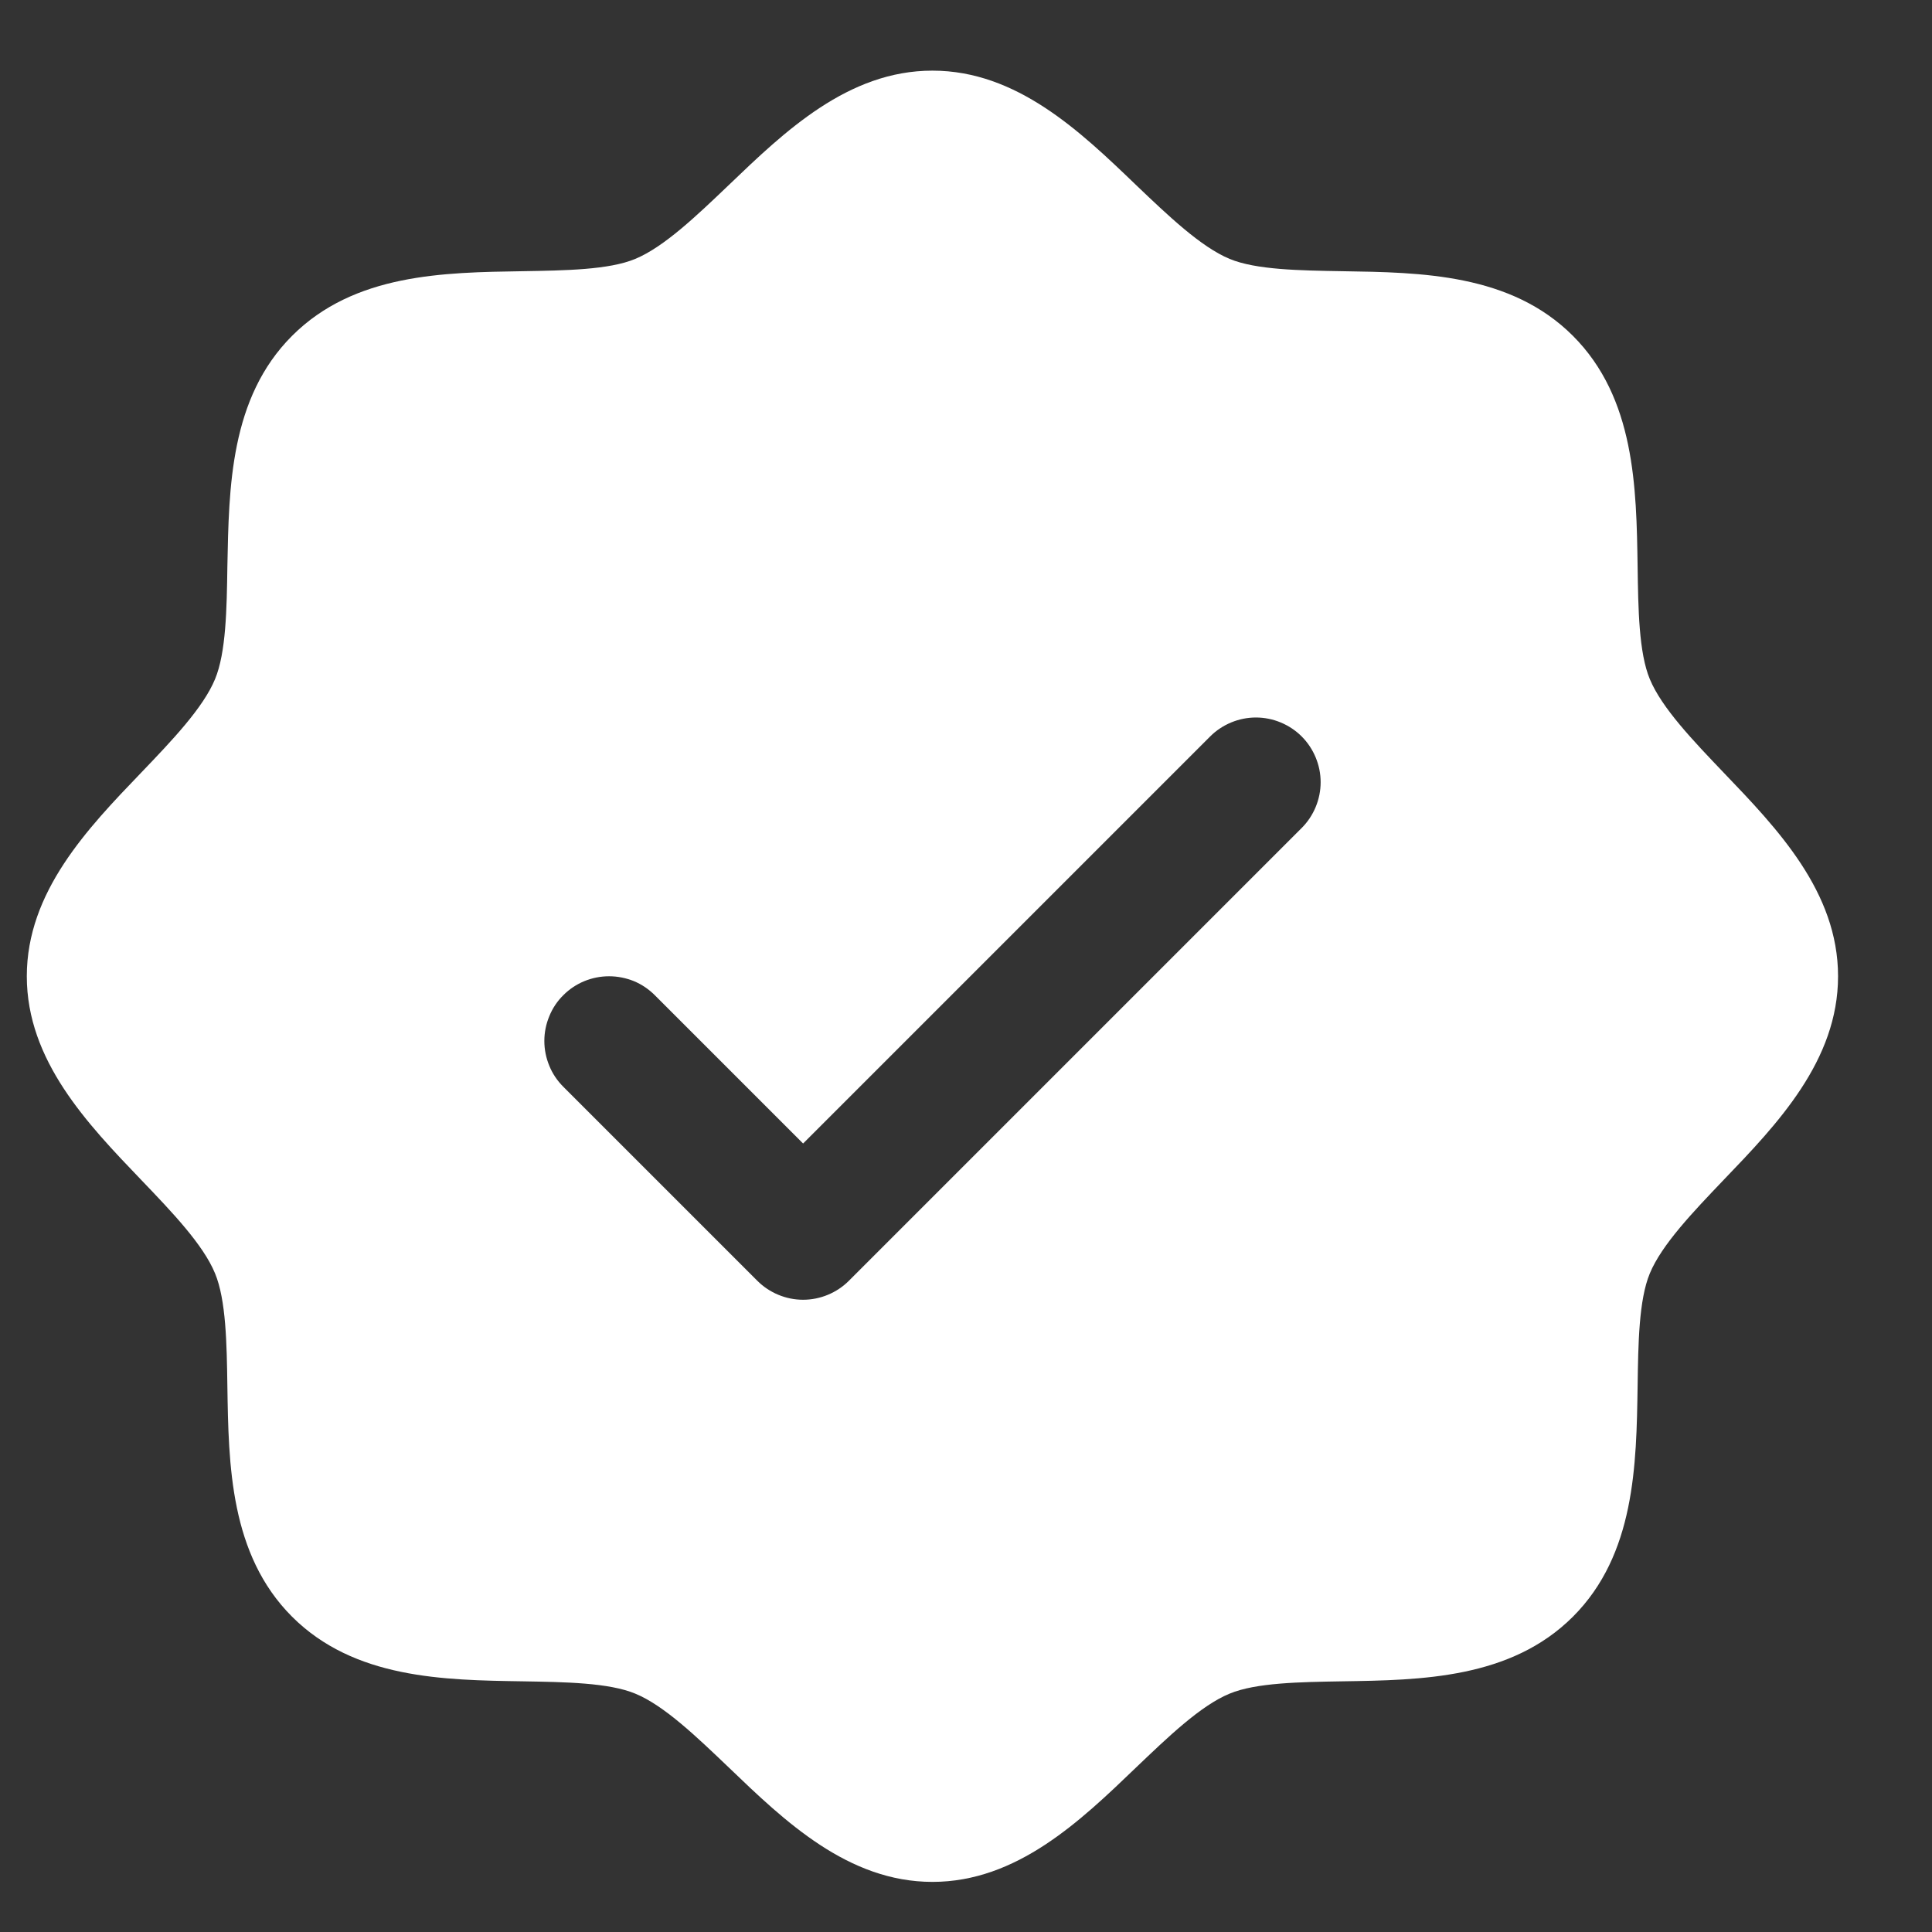 <?xml version="1.0" encoding="UTF-8"?> <svg xmlns="http://www.w3.org/2000/svg" width="16" height="16" viewBox="0 0 16 16" fill="none"><rect x="0" y="0" width="16" height="16" fill="#333333" stroke="none"/><path d="M14.275 6.399C14.023 6.135 13.762 5.863 13.663 5.624C13.572 5.405 13.567 5.042 13.562 4.691C13.552 4.037 13.541 3.296 13.026 2.781C12.511 2.266 11.77 2.256 11.117 2.246C10.765 2.24 10.402 2.235 10.183 2.144C9.945 2.045 9.672 1.784 9.408 1.532C8.946 1.088 8.421 0.585 7.722 0.585C7.023 0.585 6.499 1.088 6.036 1.532C5.772 1.784 5.5 2.045 5.261 2.144C5.044 2.235 4.679 2.24 4.328 2.246C3.674 2.256 2.934 2.266 2.419 2.781C1.904 3.296 1.896 4.037 1.883 4.691C1.878 5.042 1.872 5.405 1.781 5.624C1.683 5.862 1.422 6.135 1.169 6.399C0.725 6.861 0.222 7.386 0.222 8.085C0.222 8.784 0.725 9.308 1.169 9.771C1.422 10.035 1.683 10.307 1.781 10.546C1.872 10.765 1.878 11.128 1.883 11.479C1.893 12.133 1.904 12.874 2.419 13.389C2.934 13.903 3.674 13.914 4.328 13.924C4.679 13.93 5.042 13.935 5.261 14.026C5.5 14.124 5.772 14.386 6.036 14.638C6.498 15.082 7.023 15.585 7.722 15.585C8.421 15.585 8.946 15.082 9.408 14.638C9.672 14.386 9.944 14.124 10.183 14.026C10.402 13.935 10.765 13.93 11.117 13.924C11.77 13.914 12.511 13.903 13.026 13.389C13.541 12.874 13.552 12.133 13.562 11.479C13.567 11.128 13.572 10.765 13.663 10.546C13.762 10.307 14.023 10.035 14.275 9.771C14.719 9.309 15.222 8.784 15.222 8.085C15.222 7.386 14.719 6.862 14.275 6.399ZM10.78 6.857L8.905 8.732L7.03 10.607C6.98 10.657 6.921 10.696 6.856 10.723C6.791 10.75 6.721 10.764 6.651 10.764C6.58 10.764 6.511 10.75 6.446 10.723C6.381 10.696 6.322 10.657 6.272 10.607L4.665 9C4.615 8.95 4.575 8.891 4.549 8.826C4.522 8.761 4.508 8.691 4.508 8.621C4.508 8.55 4.522 8.481 4.549 8.416C4.575 8.351 4.615 8.291 4.665 8.242C4.765 8.141 4.902 8.085 5.044 8.085C5.114 8.085 5.184 8.099 5.249 8.125C5.314 8.152 5.373 8.192 5.423 8.242L6.651 9.47L10.022 6.099C10.072 6.049 10.131 6.01 10.196 5.983C10.261 5.956 10.331 5.942 10.401 5.942C10.471 5.942 10.541 5.956 10.606 5.983C10.671 6.01 10.73 6.049 10.78 6.099C10.83 6.149 10.869 6.208 10.896 6.273C10.923 6.338 10.937 6.407 10.937 6.478C10.937 6.548 10.923 6.618 10.896 6.683C10.869 6.748 10.83 6.807 10.78 6.857Z" fill="white"></path></svg> 